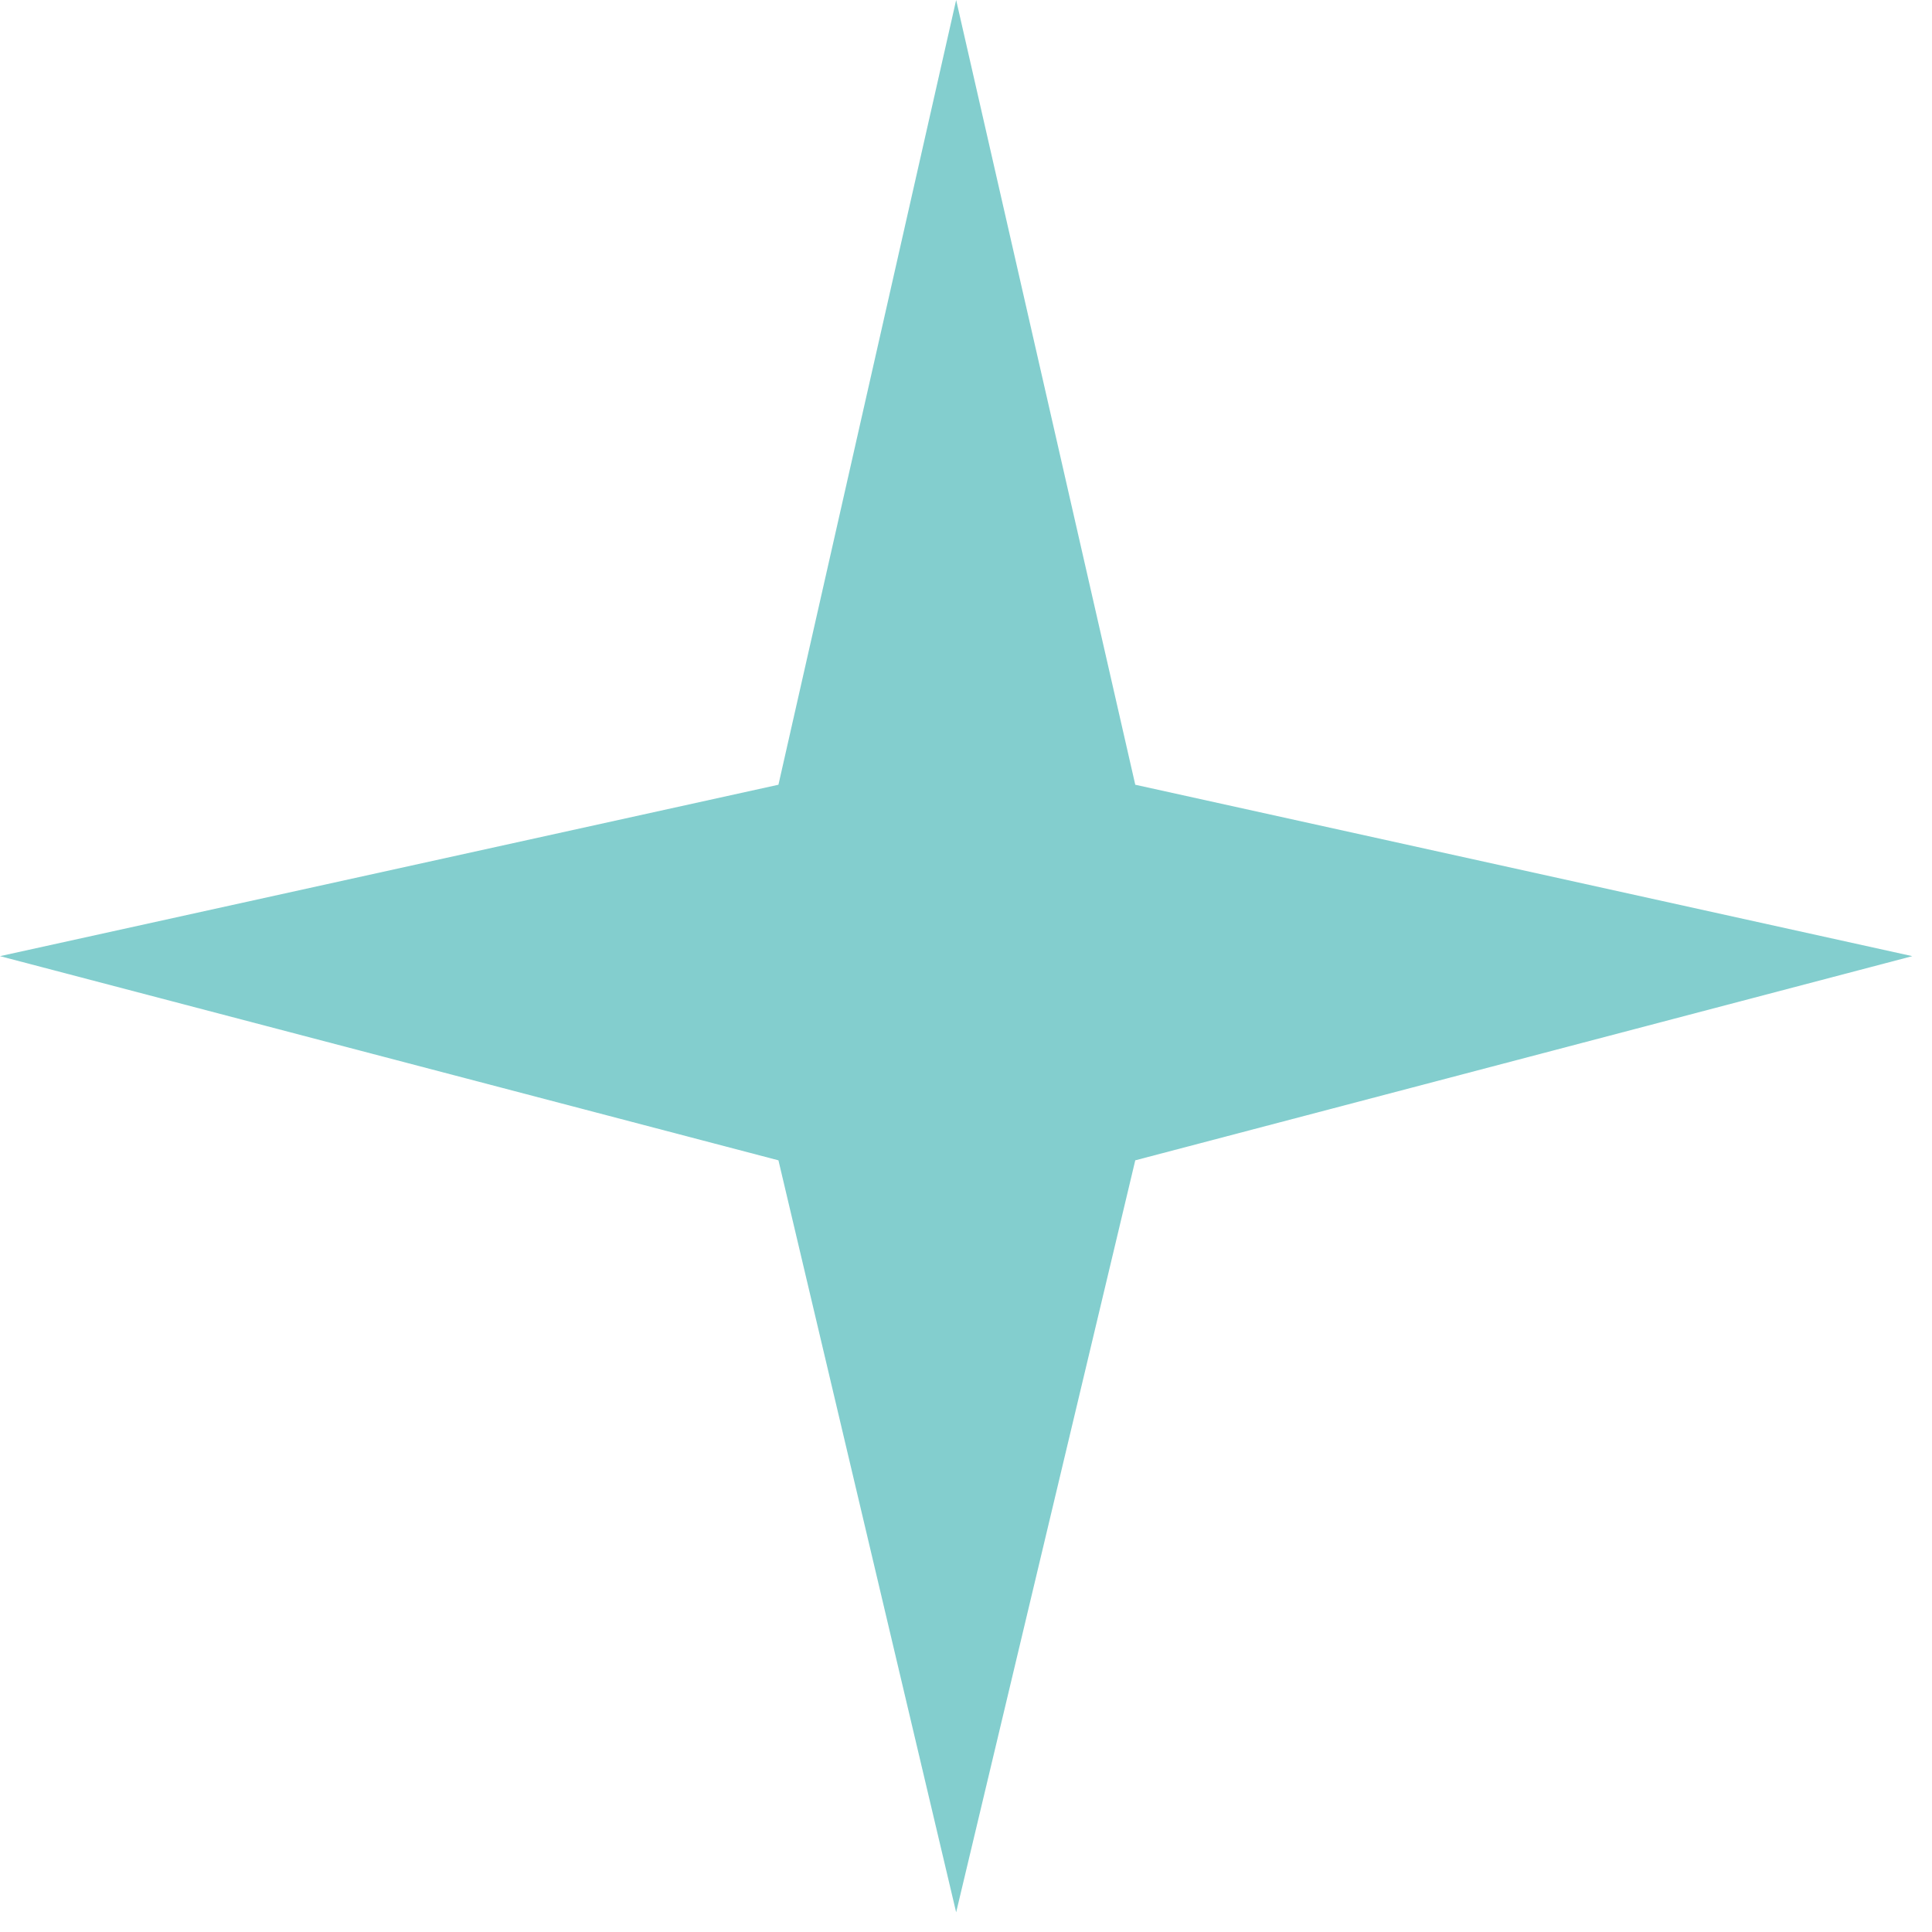 <?xml version="1.0" encoding="UTF-8"?> <svg xmlns="http://www.w3.org/2000/svg" width="62" height="62" viewBox="0 0 62 62" fill="none"> <path d="M0 30.684L24.981 25.183L30.684 -1.61151e-06L36.432 25.183L61.368 30.684L36.432 37.236L30.684 61.368L24.981 37.236L0 30.684Z" fill="#31AEAE" fill-opacity="0.6"></path> </svg> 